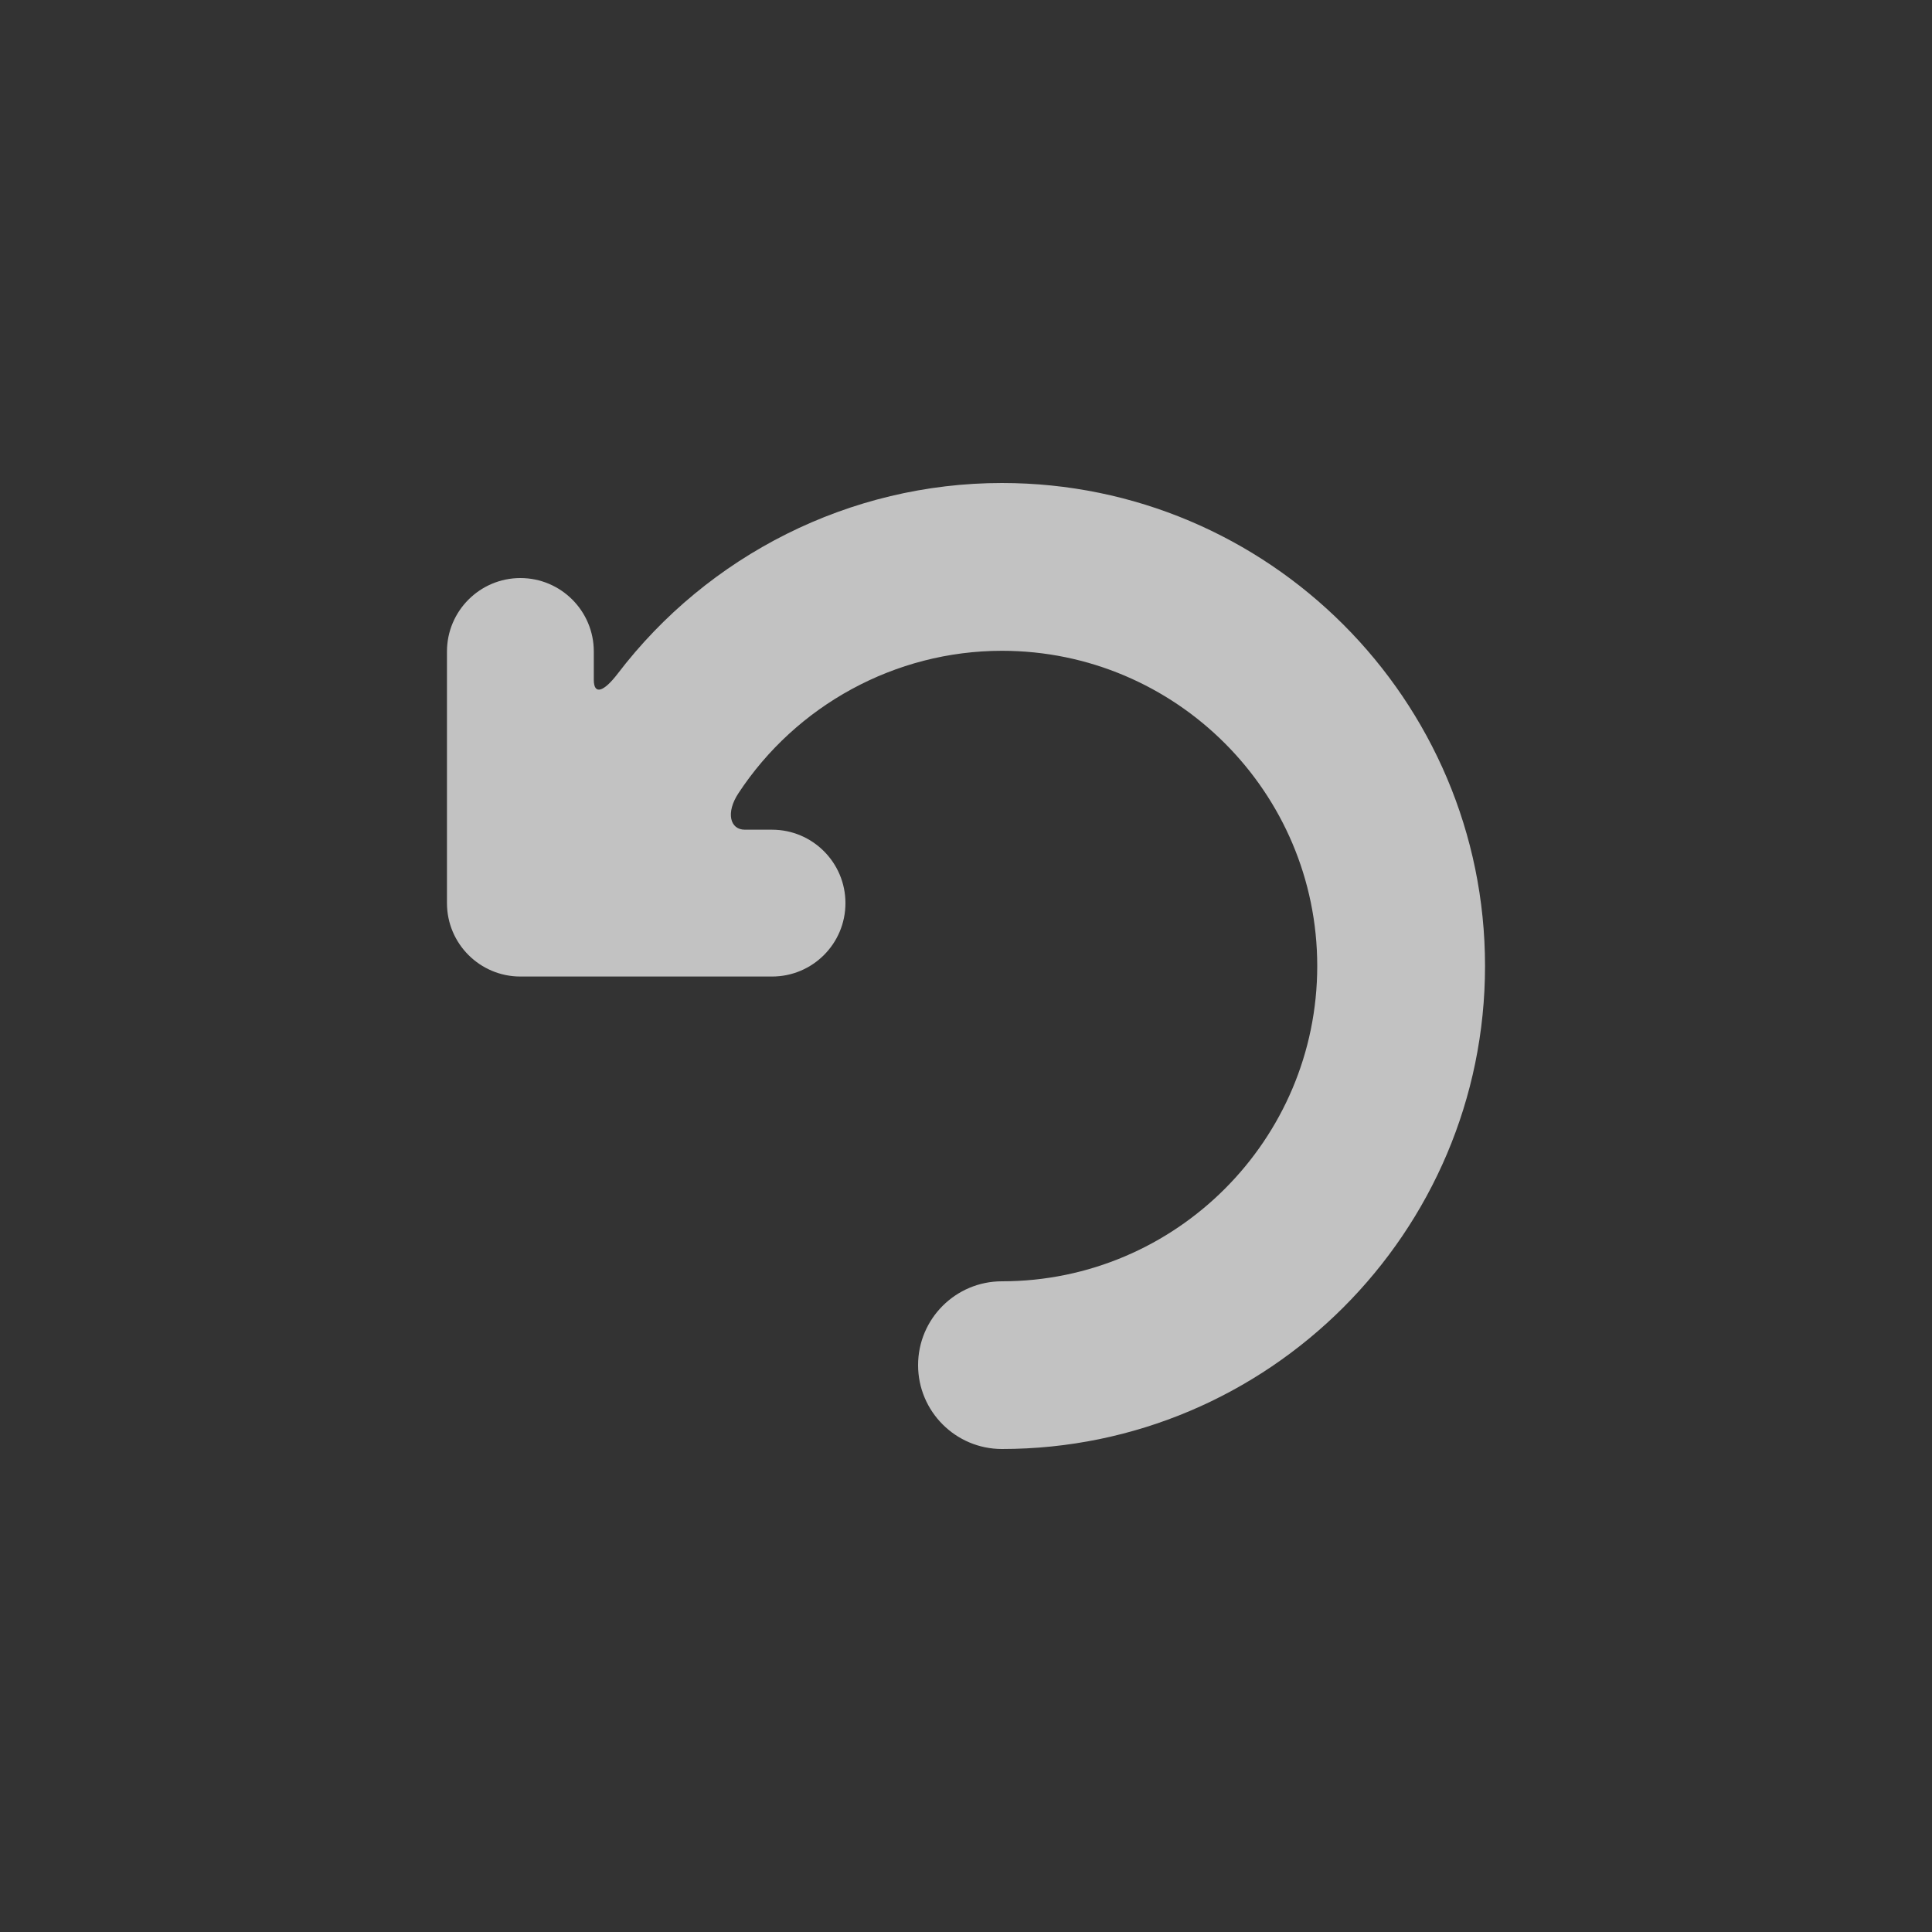 <svg width="20" height="20" viewBox="0 0 20 20" fill="none" xmlns="http://www.w3.org/2000/svg">
<rect x="0" y="0" width="20" height="20" fill="#333333" stroke="none"/>
<path d="M6.395 6.973C6.25 7.163 6.147 7.198 6.147 7.037V6.744C6.147 6.325 5.807 5.984 5.387 5.984C4.968 5.984 4.627 6.325 4.627 6.744V9.349C4.627 9.769 4.968 10.109 5.387 10.109H7.992C8.412 10.109 8.752 9.769 8.752 9.349C8.752 8.93 8.412 8.589 7.992 8.589C7.992 8.589 7.866 8.589 7.711 8.589C7.556 8.589 7.512 8.412 7.644 8.212C8.241 7.303 9.266 6.737 10.372 6.737C12.172 6.737 13.636 8.201 13.636 10C13.636 11.8 12.172 13.264 10.372 13.264C9.893 13.264 9.504 13.652 9.504 14.132C9.504 14.611 9.893 15 10.372 15C13.13 15 15.373 12.757 15.373 10C15.373 7.243 13.13 5 10.372 5C8.796 5 7.329 5.749 6.395 6.973Z" fill="white" fill-opacity="0.7"/>
</svg>
